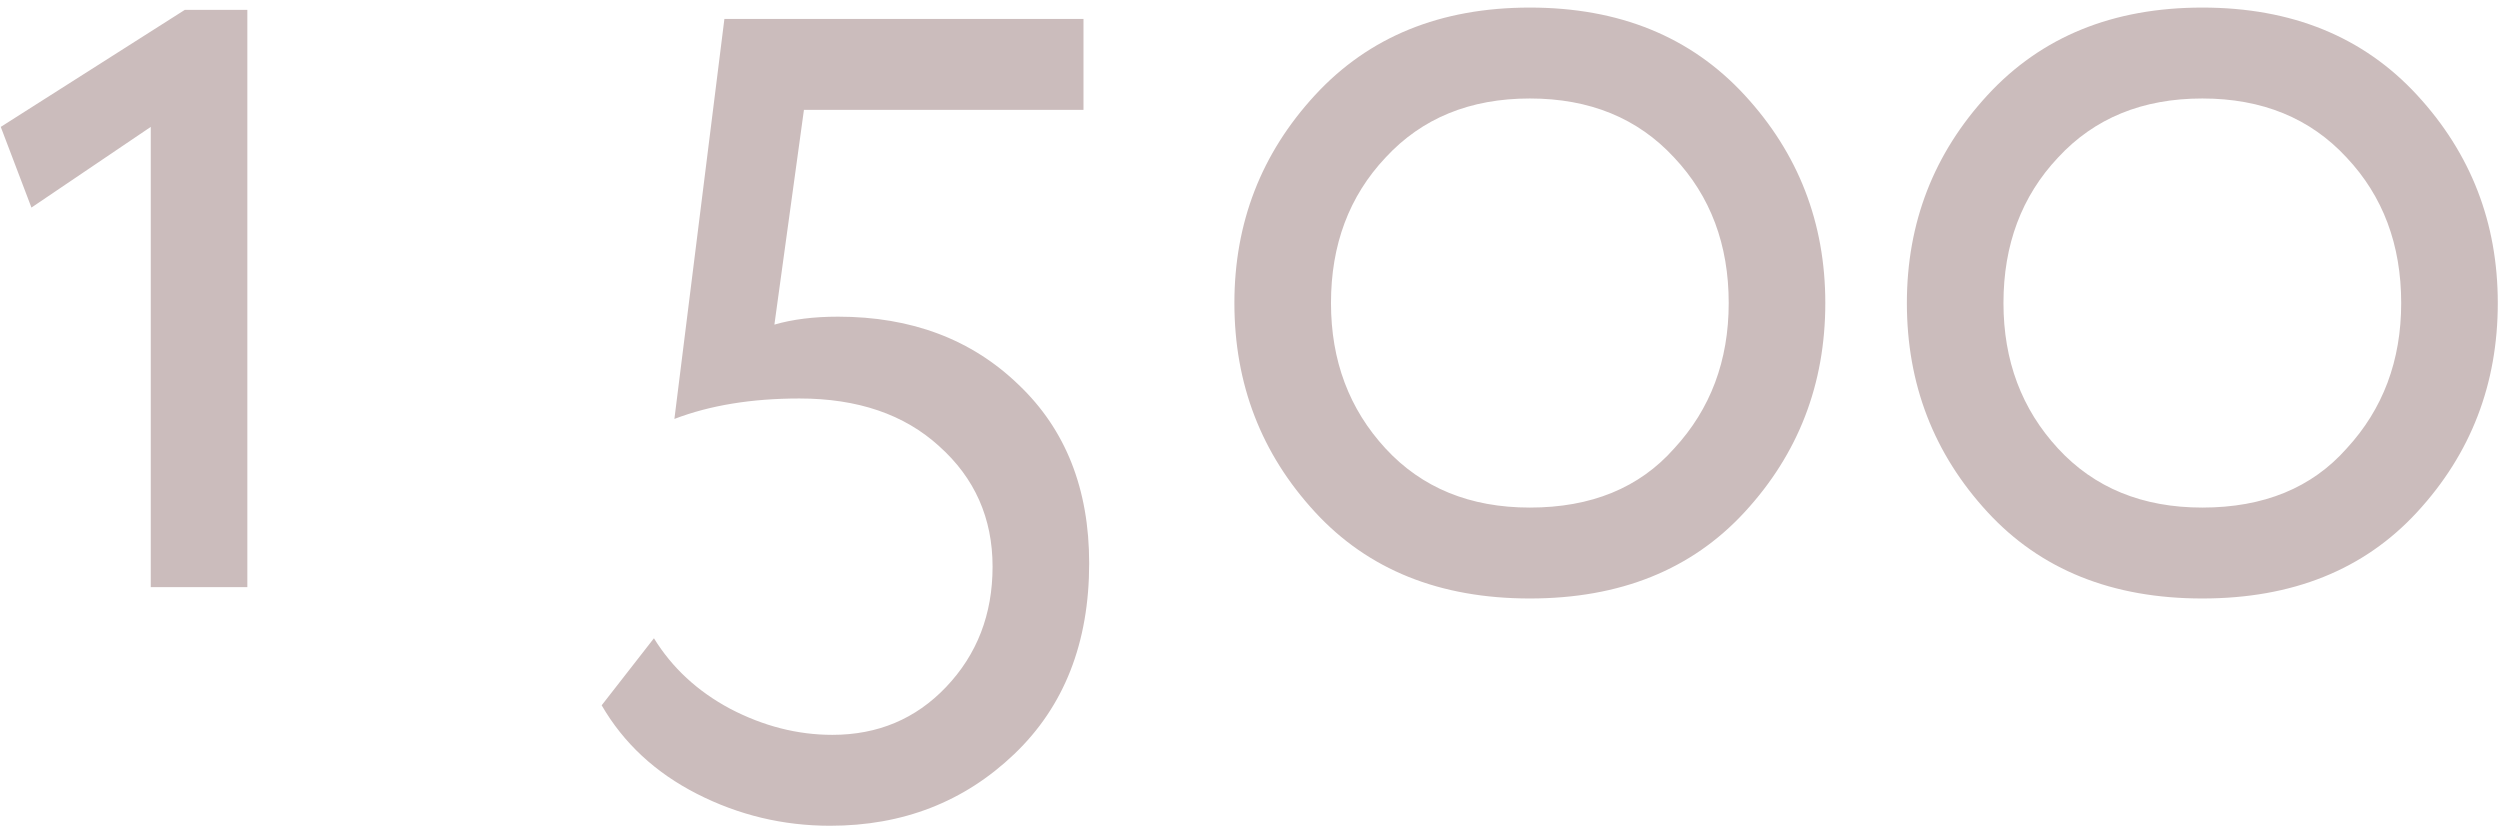 <?xml version="1.0" encoding="UTF-8"?> <svg xmlns="http://www.w3.org/2000/svg" width="132" height="44" viewBox="0 0 132 44" fill="none"> <path d="M1.66 10.96L0.04 6.7L9.76 0.52H13.06V31H7.96V6.7L1.66 10.96ZM35.608 22.12L38.248 1H57.208V5.8H42.448L40.888 17.14C41.848 16.86 42.968 16.72 44.248 16.72C48.128 16.72 51.308 17.92 53.788 20.32C56.268 22.68 57.508 25.82 57.508 29.74C57.508 33.94 56.188 37.3 53.548 39.82C50.908 42.34 47.668 43.6 43.828 43.6C41.348 43.6 39.008 43.04 36.808 41.92C34.608 40.8 32.928 39.24 31.768 37.24L34.528 33.7C35.488 35.26 36.828 36.5 38.548 37.42C40.308 38.34 42.108 38.8 43.948 38.8C46.348 38.8 48.348 37.96 49.948 36.28C51.588 34.56 52.408 32.44 52.408 29.92C52.408 27.36 51.468 25.24 49.588 23.56C47.748 21.88 45.288 21.04 42.208 21.04C39.688 21.04 37.488 21.4 35.608 22.12ZM69.436 27.04C66.596 23.96 65.176 20.28 65.176 16C65.176 11.76 66.596 8.1 69.436 5.02C72.276 1.94 76.056 0.4 80.776 0.4C85.496 0.4 89.276 1.94 92.116 5.02C94.956 8.1 96.376 11.76 96.376 16C96.376 20.28 94.956 23.96 92.116 27.04C89.316 30.08 85.536 31.6 80.776 31.6C76.016 31.6 72.236 30.08 69.436 27.04ZM70.276 16C70.276 19.04 71.236 21.6 73.156 23.68C75.076 25.76 77.616 26.8 80.776 26.8C84.016 26.8 86.556 25.76 88.396 23.68C90.316 21.6 91.276 19.04 91.276 16C91.276 12.92 90.316 10.36 88.396 8.32C86.476 6.24 83.936 5.2 80.776 5.2C77.616 5.2 75.076 6.24 73.156 8.32C71.236 10.36 70.276 12.92 70.276 16ZM104.943 27.04C102.103 23.96 100.683 20.28 100.683 16C100.683 11.76 102.103 8.1 104.943 5.02C107.783 1.94 111.563 0.4 116.283 0.4C121.003 0.4 124.783 1.94 127.623 5.02C130.463 8.1 131.883 11.76 131.883 16C131.883 20.28 130.463 23.96 127.623 27.04C124.823 30.08 121.043 31.6 116.283 31.6C111.523 31.6 107.743 30.08 104.943 27.04ZM105.783 16C105.783 19.04 106.743 21.6 108.663 23.68C110.583 25.76 113.123 26.8 116.283 26.8C119.523 26.8 122.063 25.76 123.903 23.68C125.823 21.6 126.783 19.04 126.783 16C126.783 12.92 125.823 10.36 123.903 8.32C121.983 6.24 119.443 5.2 116.283 5.2C113.123 5.2 110.583 6.24 108.663 8.32C106.743 10.36 105.783 12.92 105.783 16Z" fill="#CBBCBC"></path> </svg> 